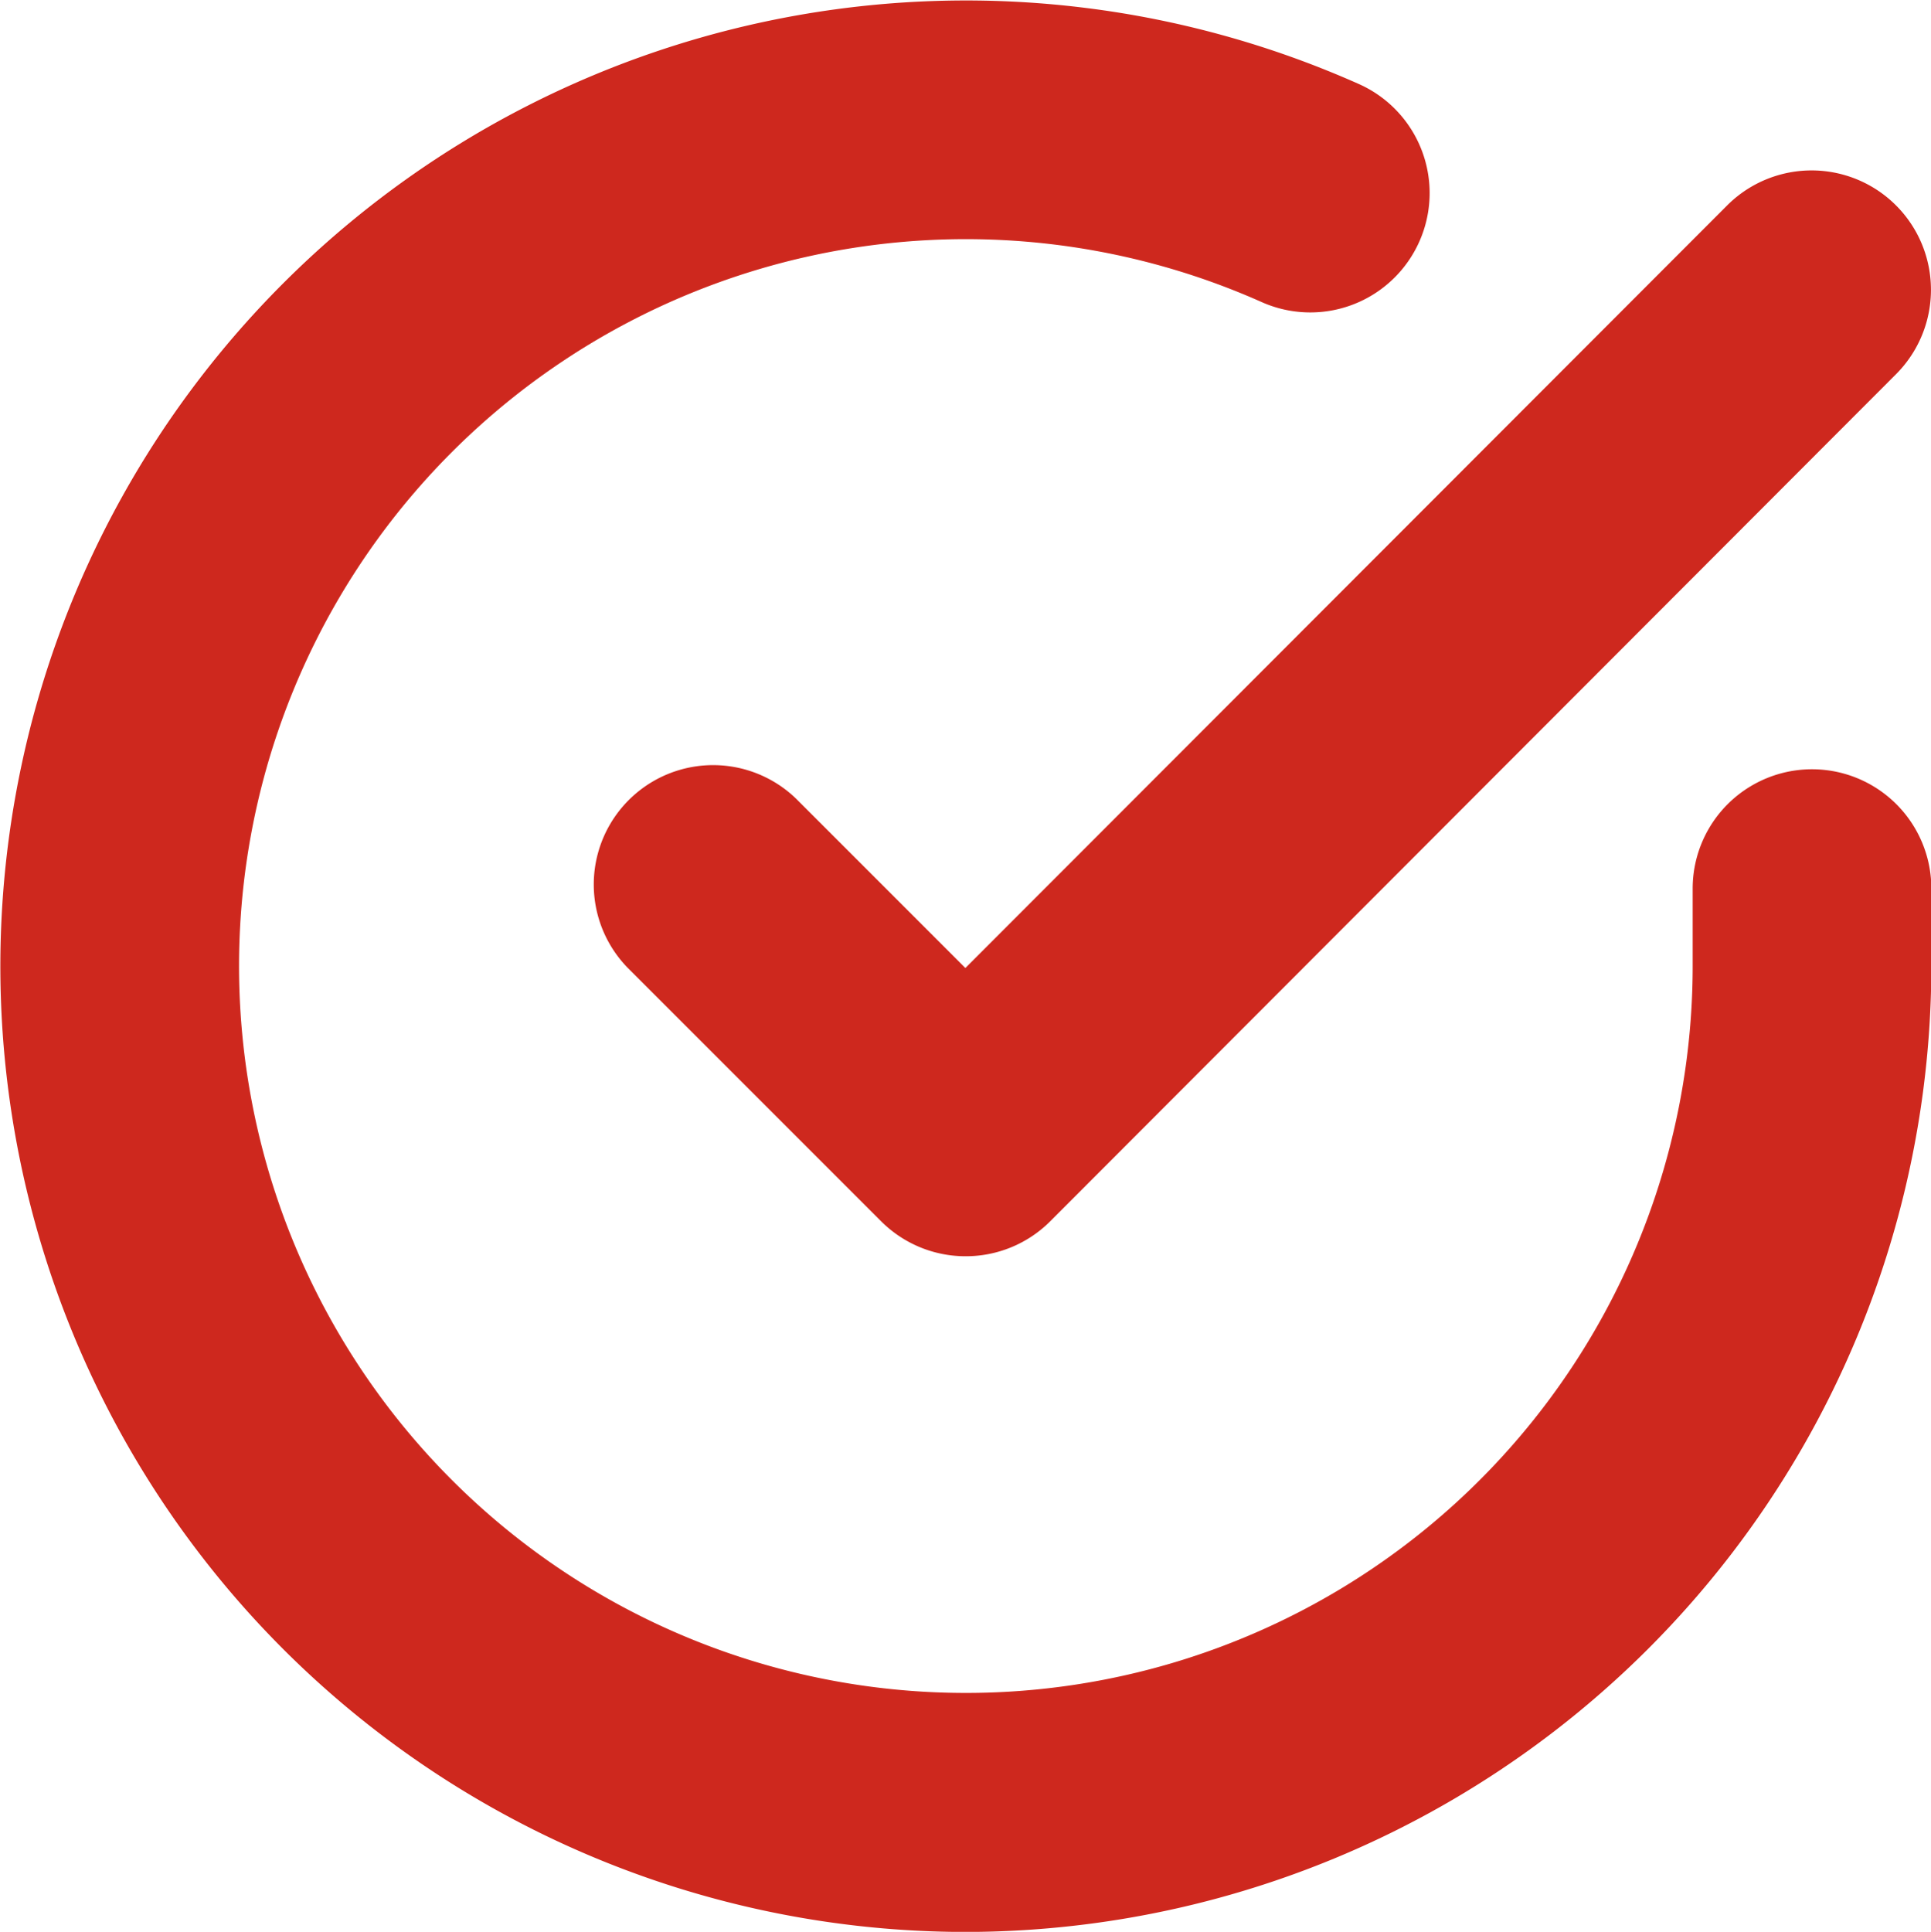 <svg xmlns="http://www.w3.org/2000/svg" width="16.18" height="16.185" viewBox="0 0 16.18 16.185"><g transform="translate(1 1.002)"><path d="M10.086,18.174a8.091,8.091,0,1,1,3.3-15.482,1,1,0,0,1-.814,1.827,6.09,6.09,0,1,0,3.611,5.566V9.433a1,1,0,0,1,2,0v.652a8.1,8.1,0,0,1-8.094,8.089Z" transform="translate(-3 -2.99)" fill="#ce281e"/><path d="M15.627,14.1a1,1,0,0,1-.707-.293l-2.127-2.127a1,1,0,0,1,1.414-1.414l1.419,1.419,6.383-6.389a1,1,0,0,1,1.415,1.414l-7.09,7.1A1,1,0,0,1,15.627,14.1Z" transform="translate(-8.537 -4.577)" fill="#ce281e"/></g></svg>